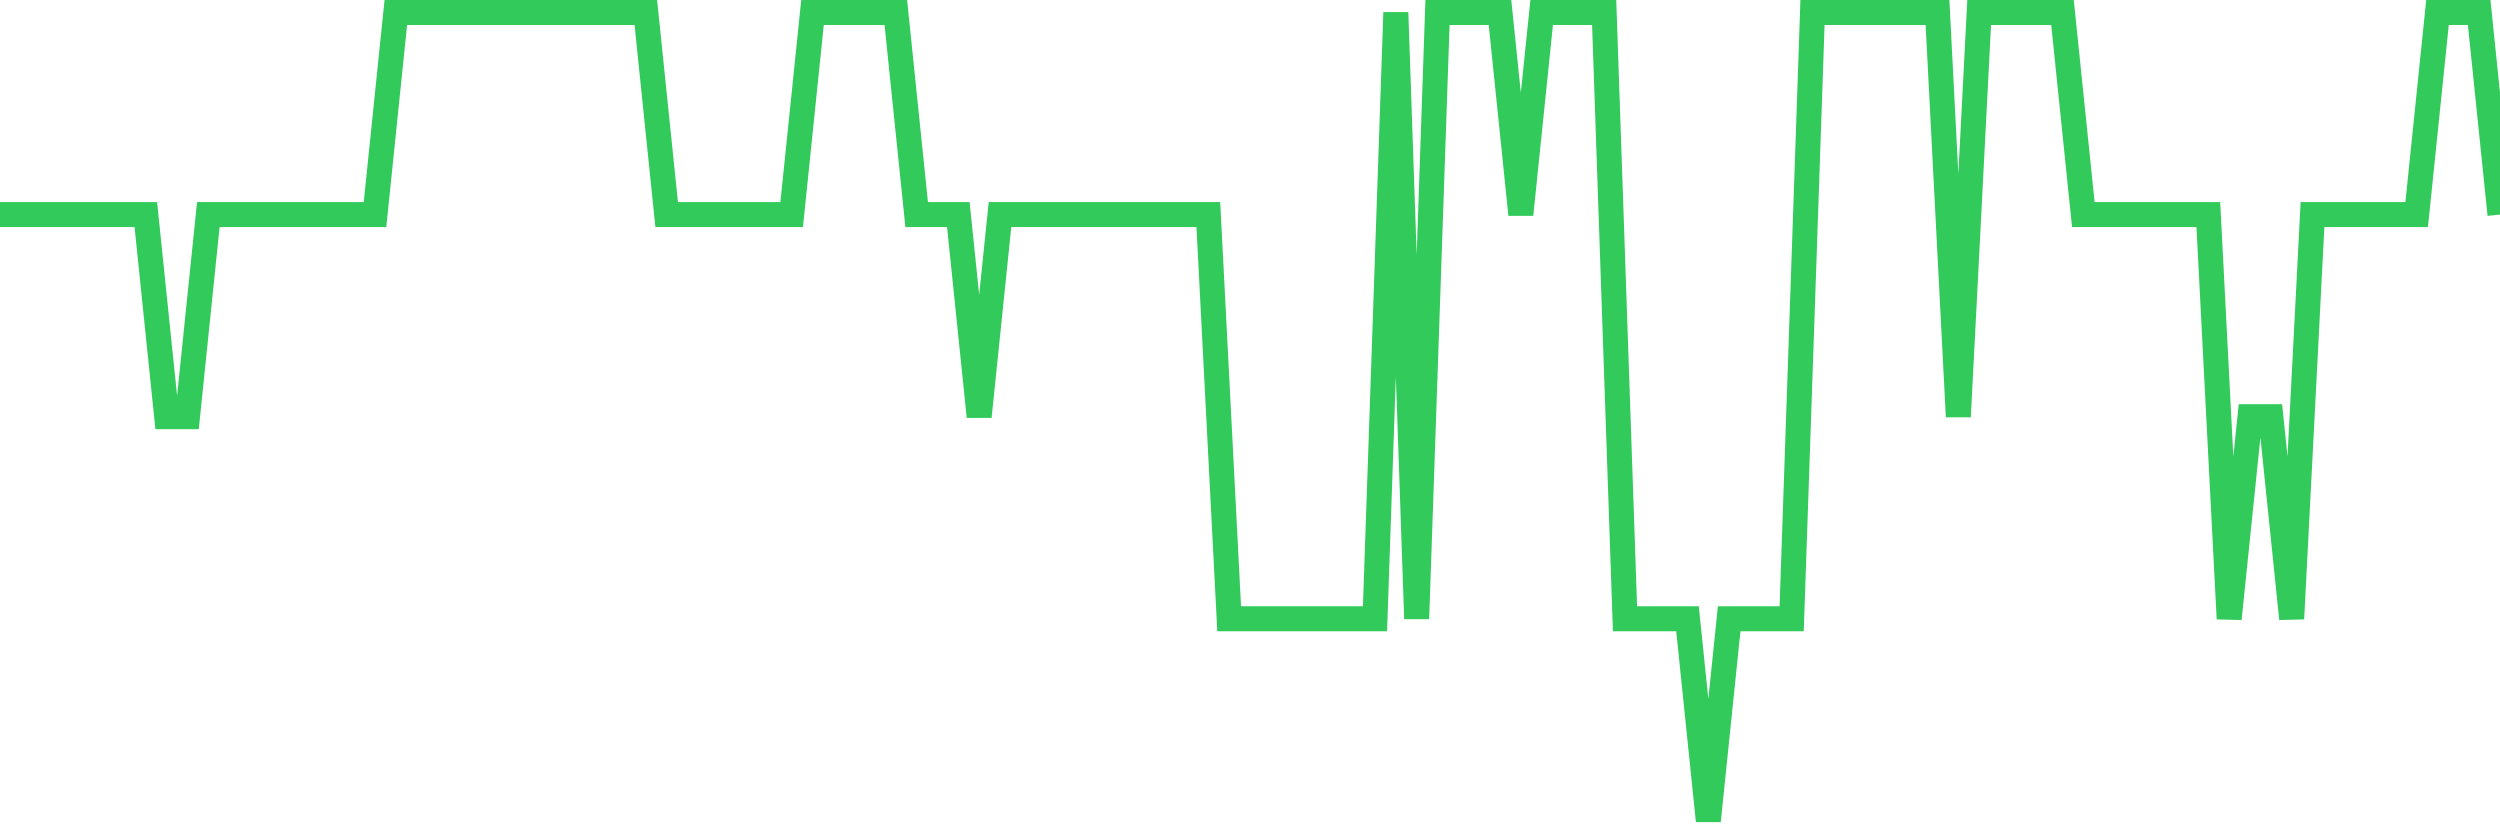 <svg
  xmlns="http://www.w3.org/2000/svg"
  xmlns:xlink="http://www.w3.org/1999/xlink"
  width="120"
  height="40"
  viewBox="0 0 120 40"
  preserveAspectRatio="none"
>
  <polyline
    points="0,10.3 1,10.3 2,10.3 3,10.3 4,10.3 5,10.3 6,10.3 7,10.3 8,20 9,20 10,10.3 11,10.3 12,10.3 13,10.3 14,10.3 15,10.3 16,10.3 17,10.3 18,10.3 19,0.6 20,0.6 21,0.6 22,0.6 23,0.6 24,0.6 25,0.6 26,0.6 27,0.6 28,0.6 29,0.6 30,0.6 31,0.6 32,10.3 33,10.3 34,10.3 35,10.3 36,10.3 37,10.3 38,10.3 39,0.6 40,0.6 41,0.6 42,0.6 43,0.6 44,10.3 45,10.3 46,10.3 47,20 48,10.3 49,10.3 50,10.3 51,10.3 52,10.3 53,10.3 54,10.3 55,10.3 56,10.3 57,10.3 58,10.3 59,29.7 60,29.7 61,29.7 62,29.7 63,29.7 64,29.7 65,29.7 66,29.7 67,0.6 68,29.7 69,0.6 70,0.6 71,0.6 72,0.6 73,10.3 74,0.6 75,0.6 76,0.6 77,0.6 78,29.7 79,29.7 80,29.7 81,29.7 82,39.4 83,29.7 84,29.7 85,29.7 86,29.7 87,0.6 88,0.6 89,0.6 90,0.6 91,0.6 92,0.6 93,0.6 94,20 95,0.6 96,0.6 97,0.6 98,0.6 99,0.6 100,10.3 101,10.3 102,10.3 103,10.3 104,10.3 105,10.3 106,10.3 107,29.7 108,20 109,20 110,29.7 111,10.3 112,10.3 113,10.3 114,10.3 115,10.3 116,10.3 117,0.6 118,0.6 119,0.6 120,10.3"
    fill="none"
    stroke="#32ca5b"
    stroke-width="1.2"
  >
  </polyline>
</svg>